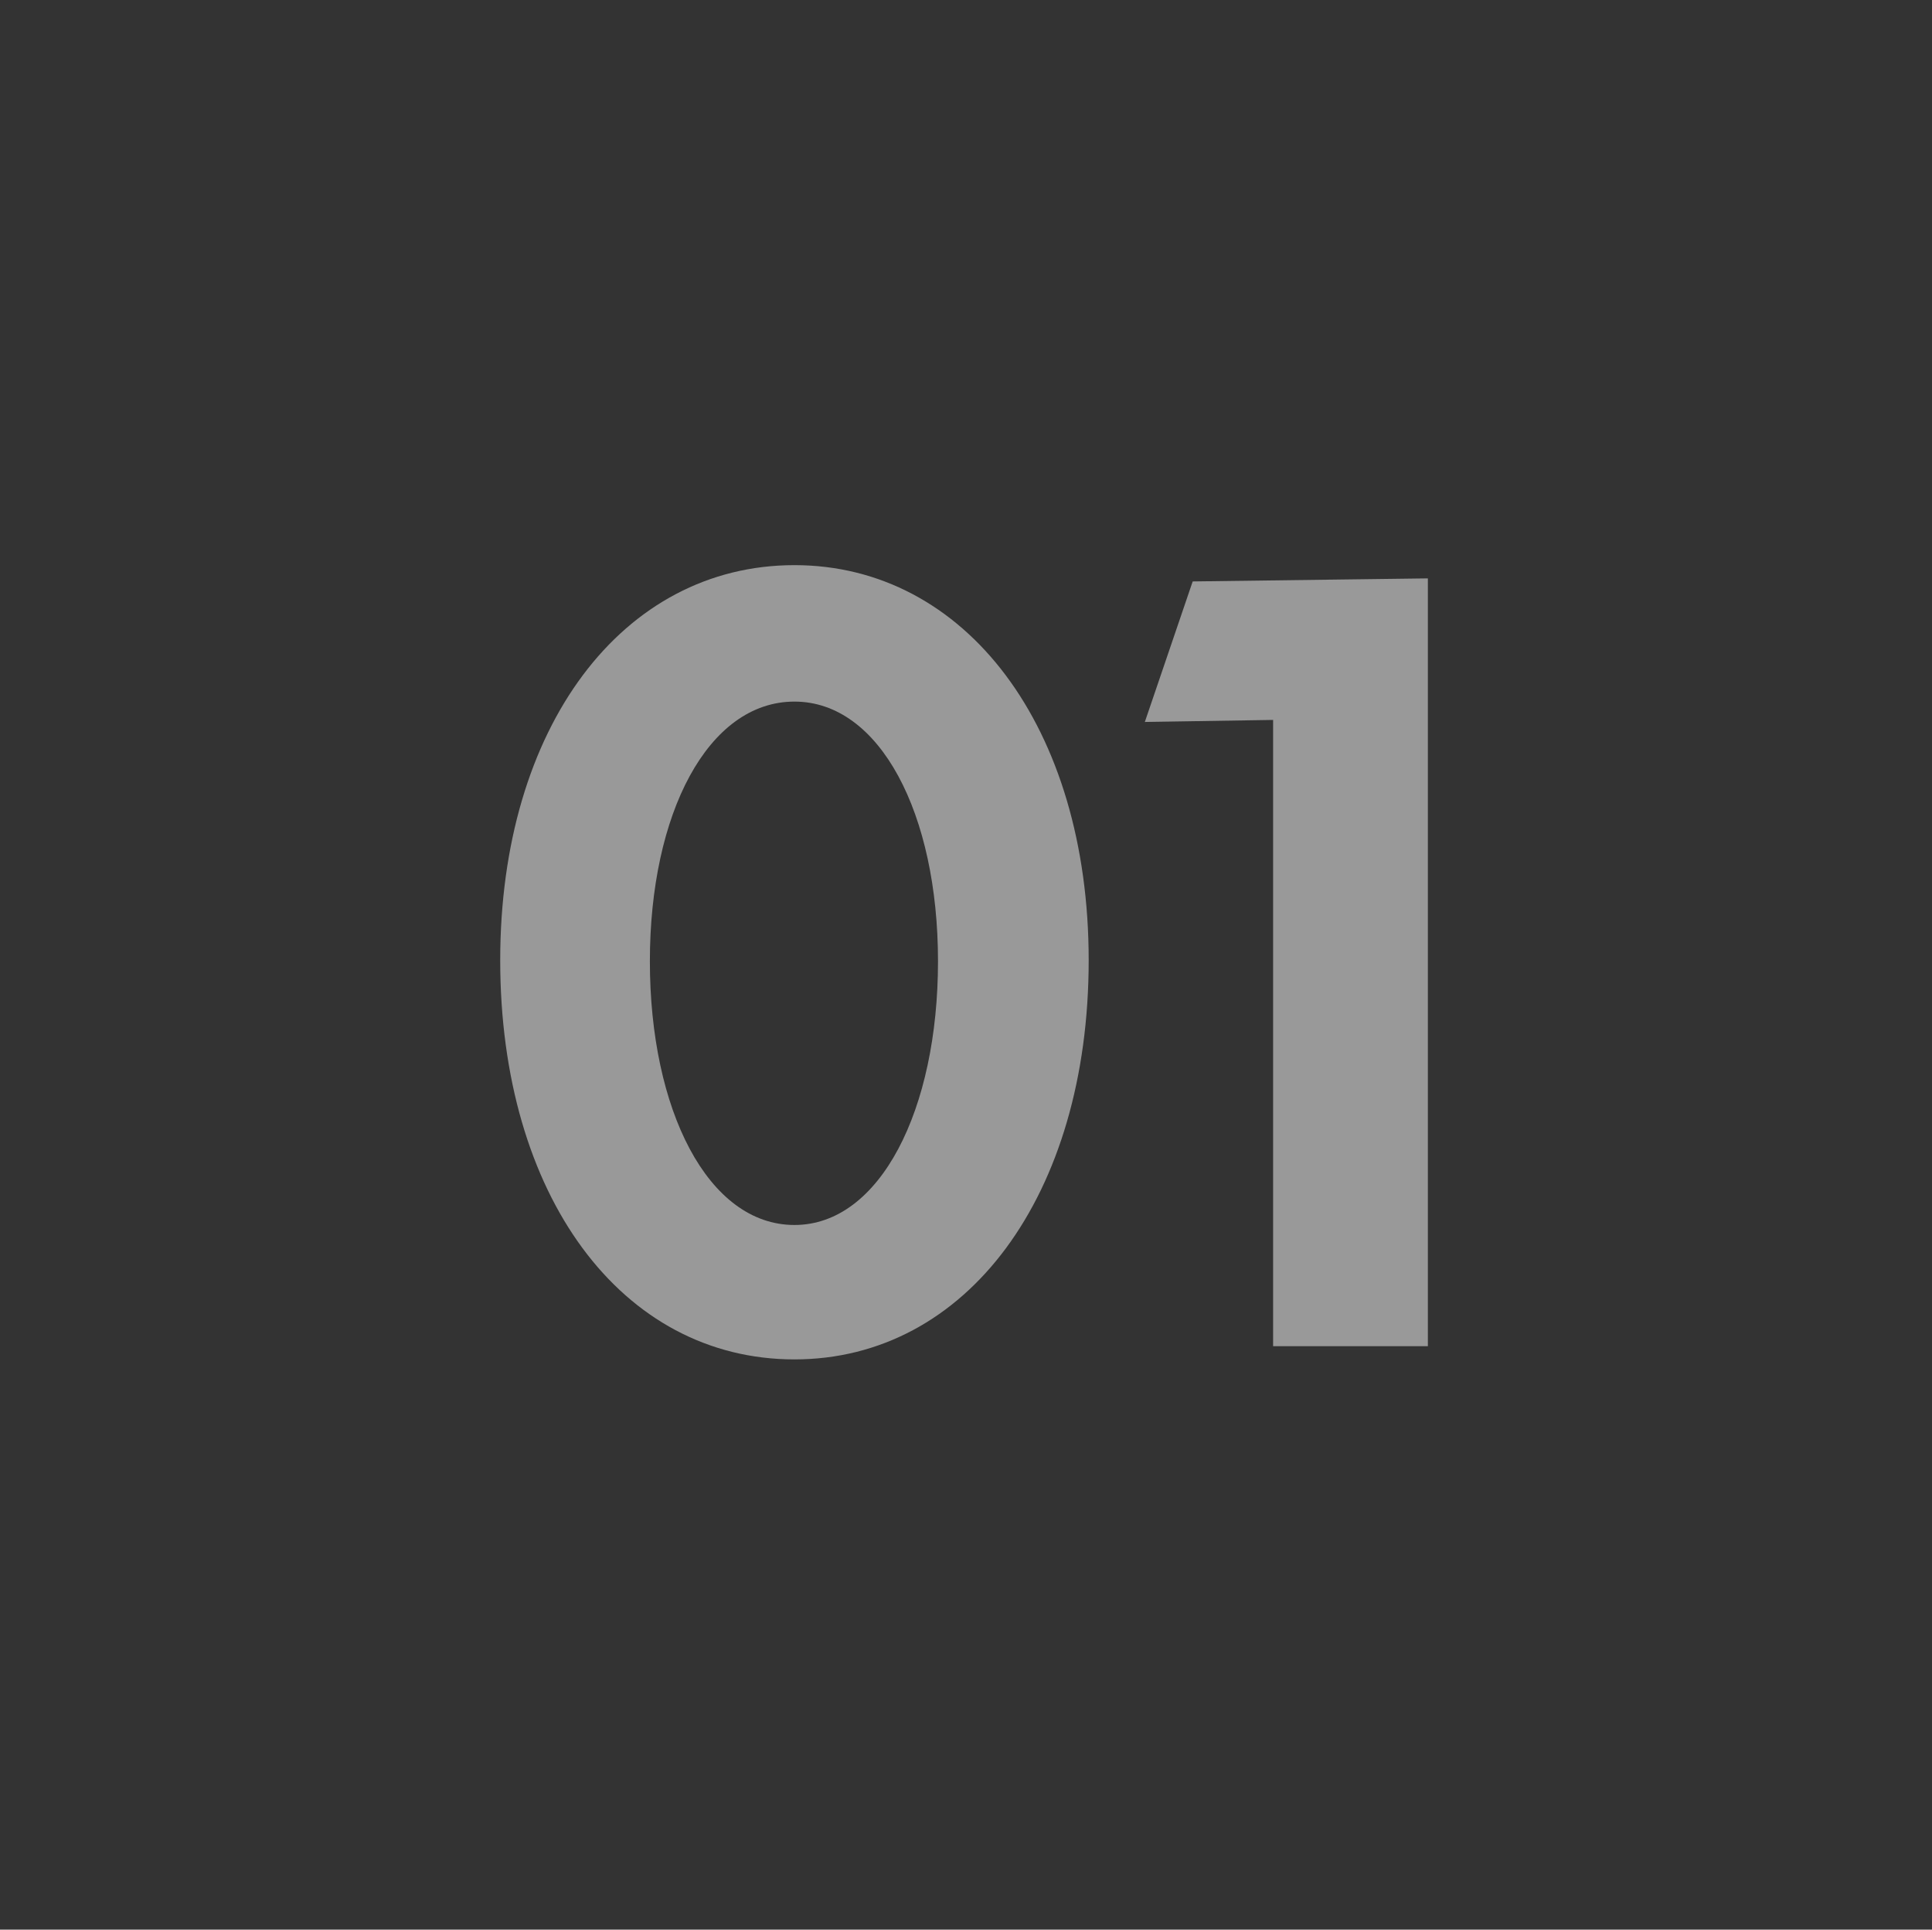 <svg xmlns="http://www.w3.org/2000/svg" width="721" height="720" fill="none"><rect width="100%" height="100%" fill="#333333" stroke="none"/><path fill="#fff" fill-opacity=".5" d="M296.479 507.229c-64.591 0-109.805-61.171-109.805-148.939 0-87.008 45.594-147.419 109.805-147.419 63.831 0 109.805 60.411 109.805 147.419 0 87.768-45.594 148.939-109.805 148.939zm0-50.153c31.915 0 53.572-42.934 53.572-98.406 0-55.092-21.657-96.886-53.572-96.886-32.296 0-53.953 41.794-53.953 96.886 0 55.472 21.657 98.406 53.953 98.406zm236.386 45.214h-57.752V268.623l-47.873.759 17.858-52.432 87.767-1.14v286.48z"/></svg>